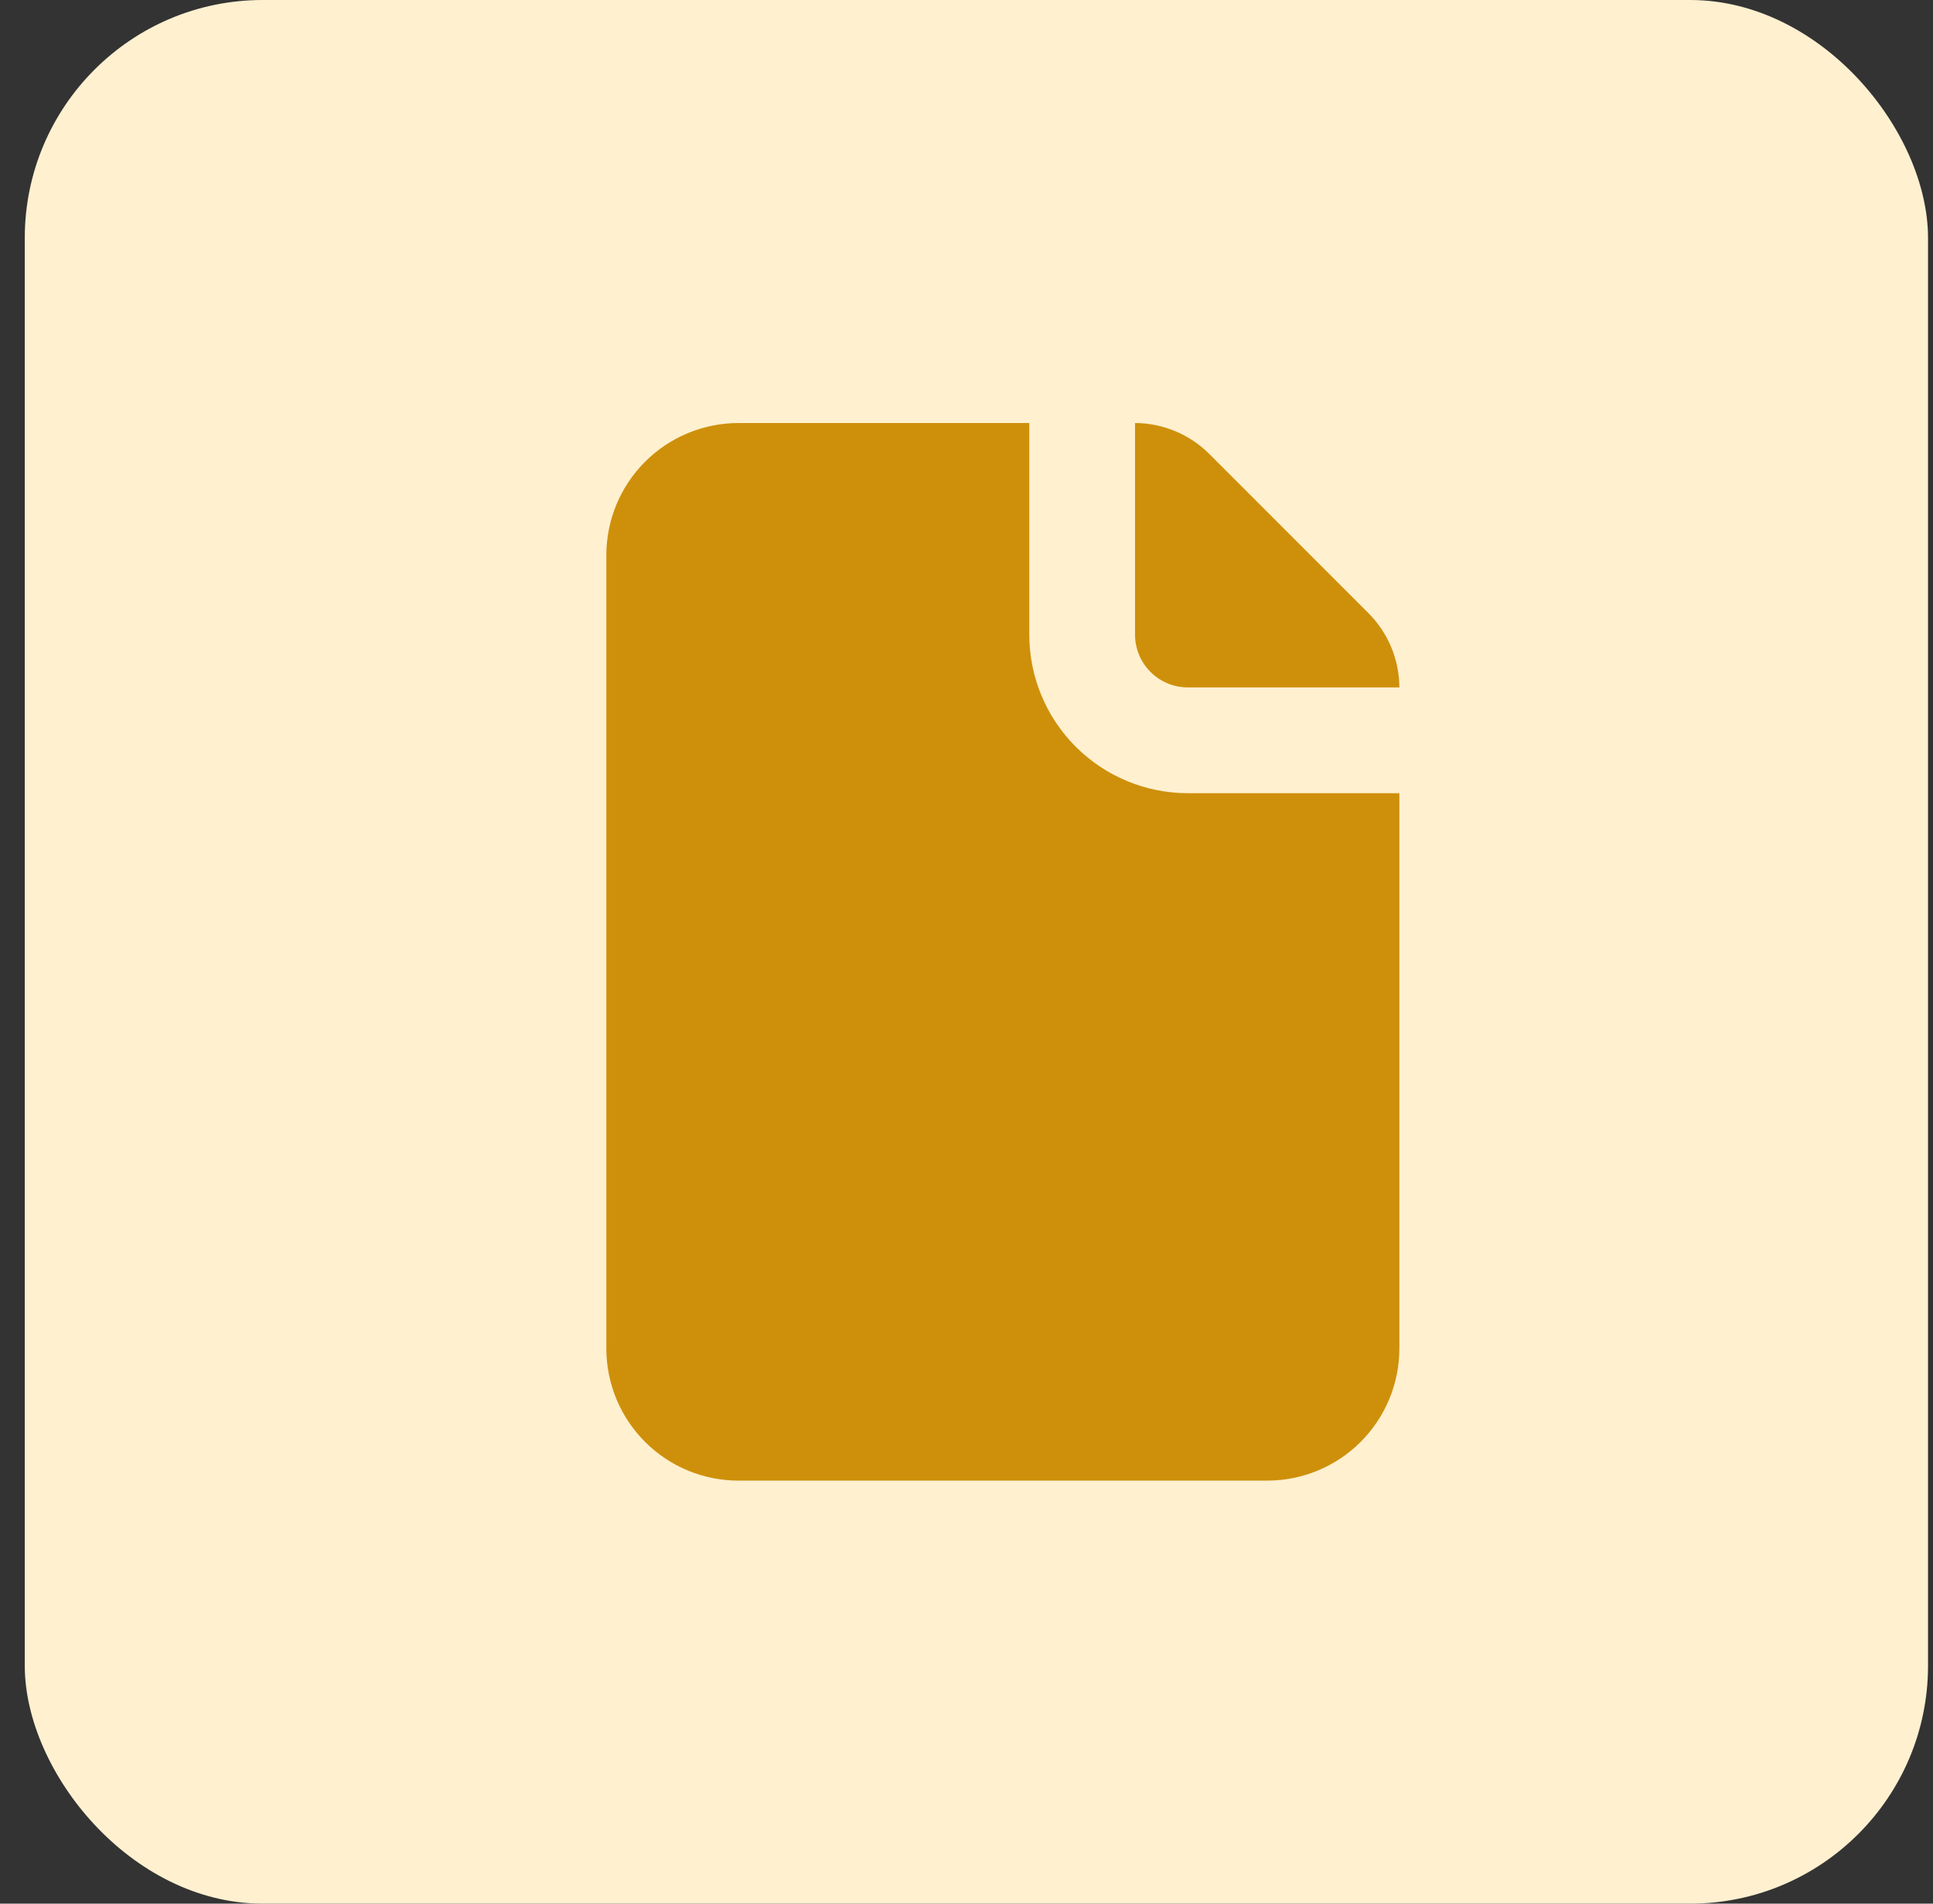 <svg width="65" height="64" viewBox="0 0 65 64" fill="none" xmlns="http://www.w3.org/2000/svg">
<rect x="0" y="0" width="65" height="64" fill="#333333" stroke="none"/>
<g clip-path="url(#clip0_2294_26494)">
<rect x="0.833" width="64" height="64" rx="8" fill="#FFF0D0"/>
<path d="M34.611 21.334V14.222H24.834C23.655 14.222 22.524 14.691 21.691 15.524C20.857 16.358 20.389 17.488 20.389 18.667V45.334C20.389 46.512 20.857 47.643 21.691 48.476C22.524 49.31 23.655 49.778 24.834 49.778H42.611C43.79 49.778 44.921 49.31 45.754 48.476C46.588 47.643 47.056 46.512 47.056 45.334V26.667H39.945C38.53 26.667 37.174 26.105 36.173 25.105C35.173 24.105 34.611 22.748 34.611 21.334ZM39.945 23.111H47.056C47.052 22.17 46.675 21.268 46.007 20.605L40.674 15.271C40.01 14.604 39.108 14.226 38.167 14.222V21.334C38.167 21.805 38.354 22.257 38.688 22.591C39.021 22.924 39.473 23.111 39.945 23.111Z" fill="#CE900A"/>
</g>
<defs>
<clipPath id="clip0_2294_26494">
<rect width="64" height="64" fill="white" transform="translate(0.833)"/>
</clipPath>
</defs>
</svg>
